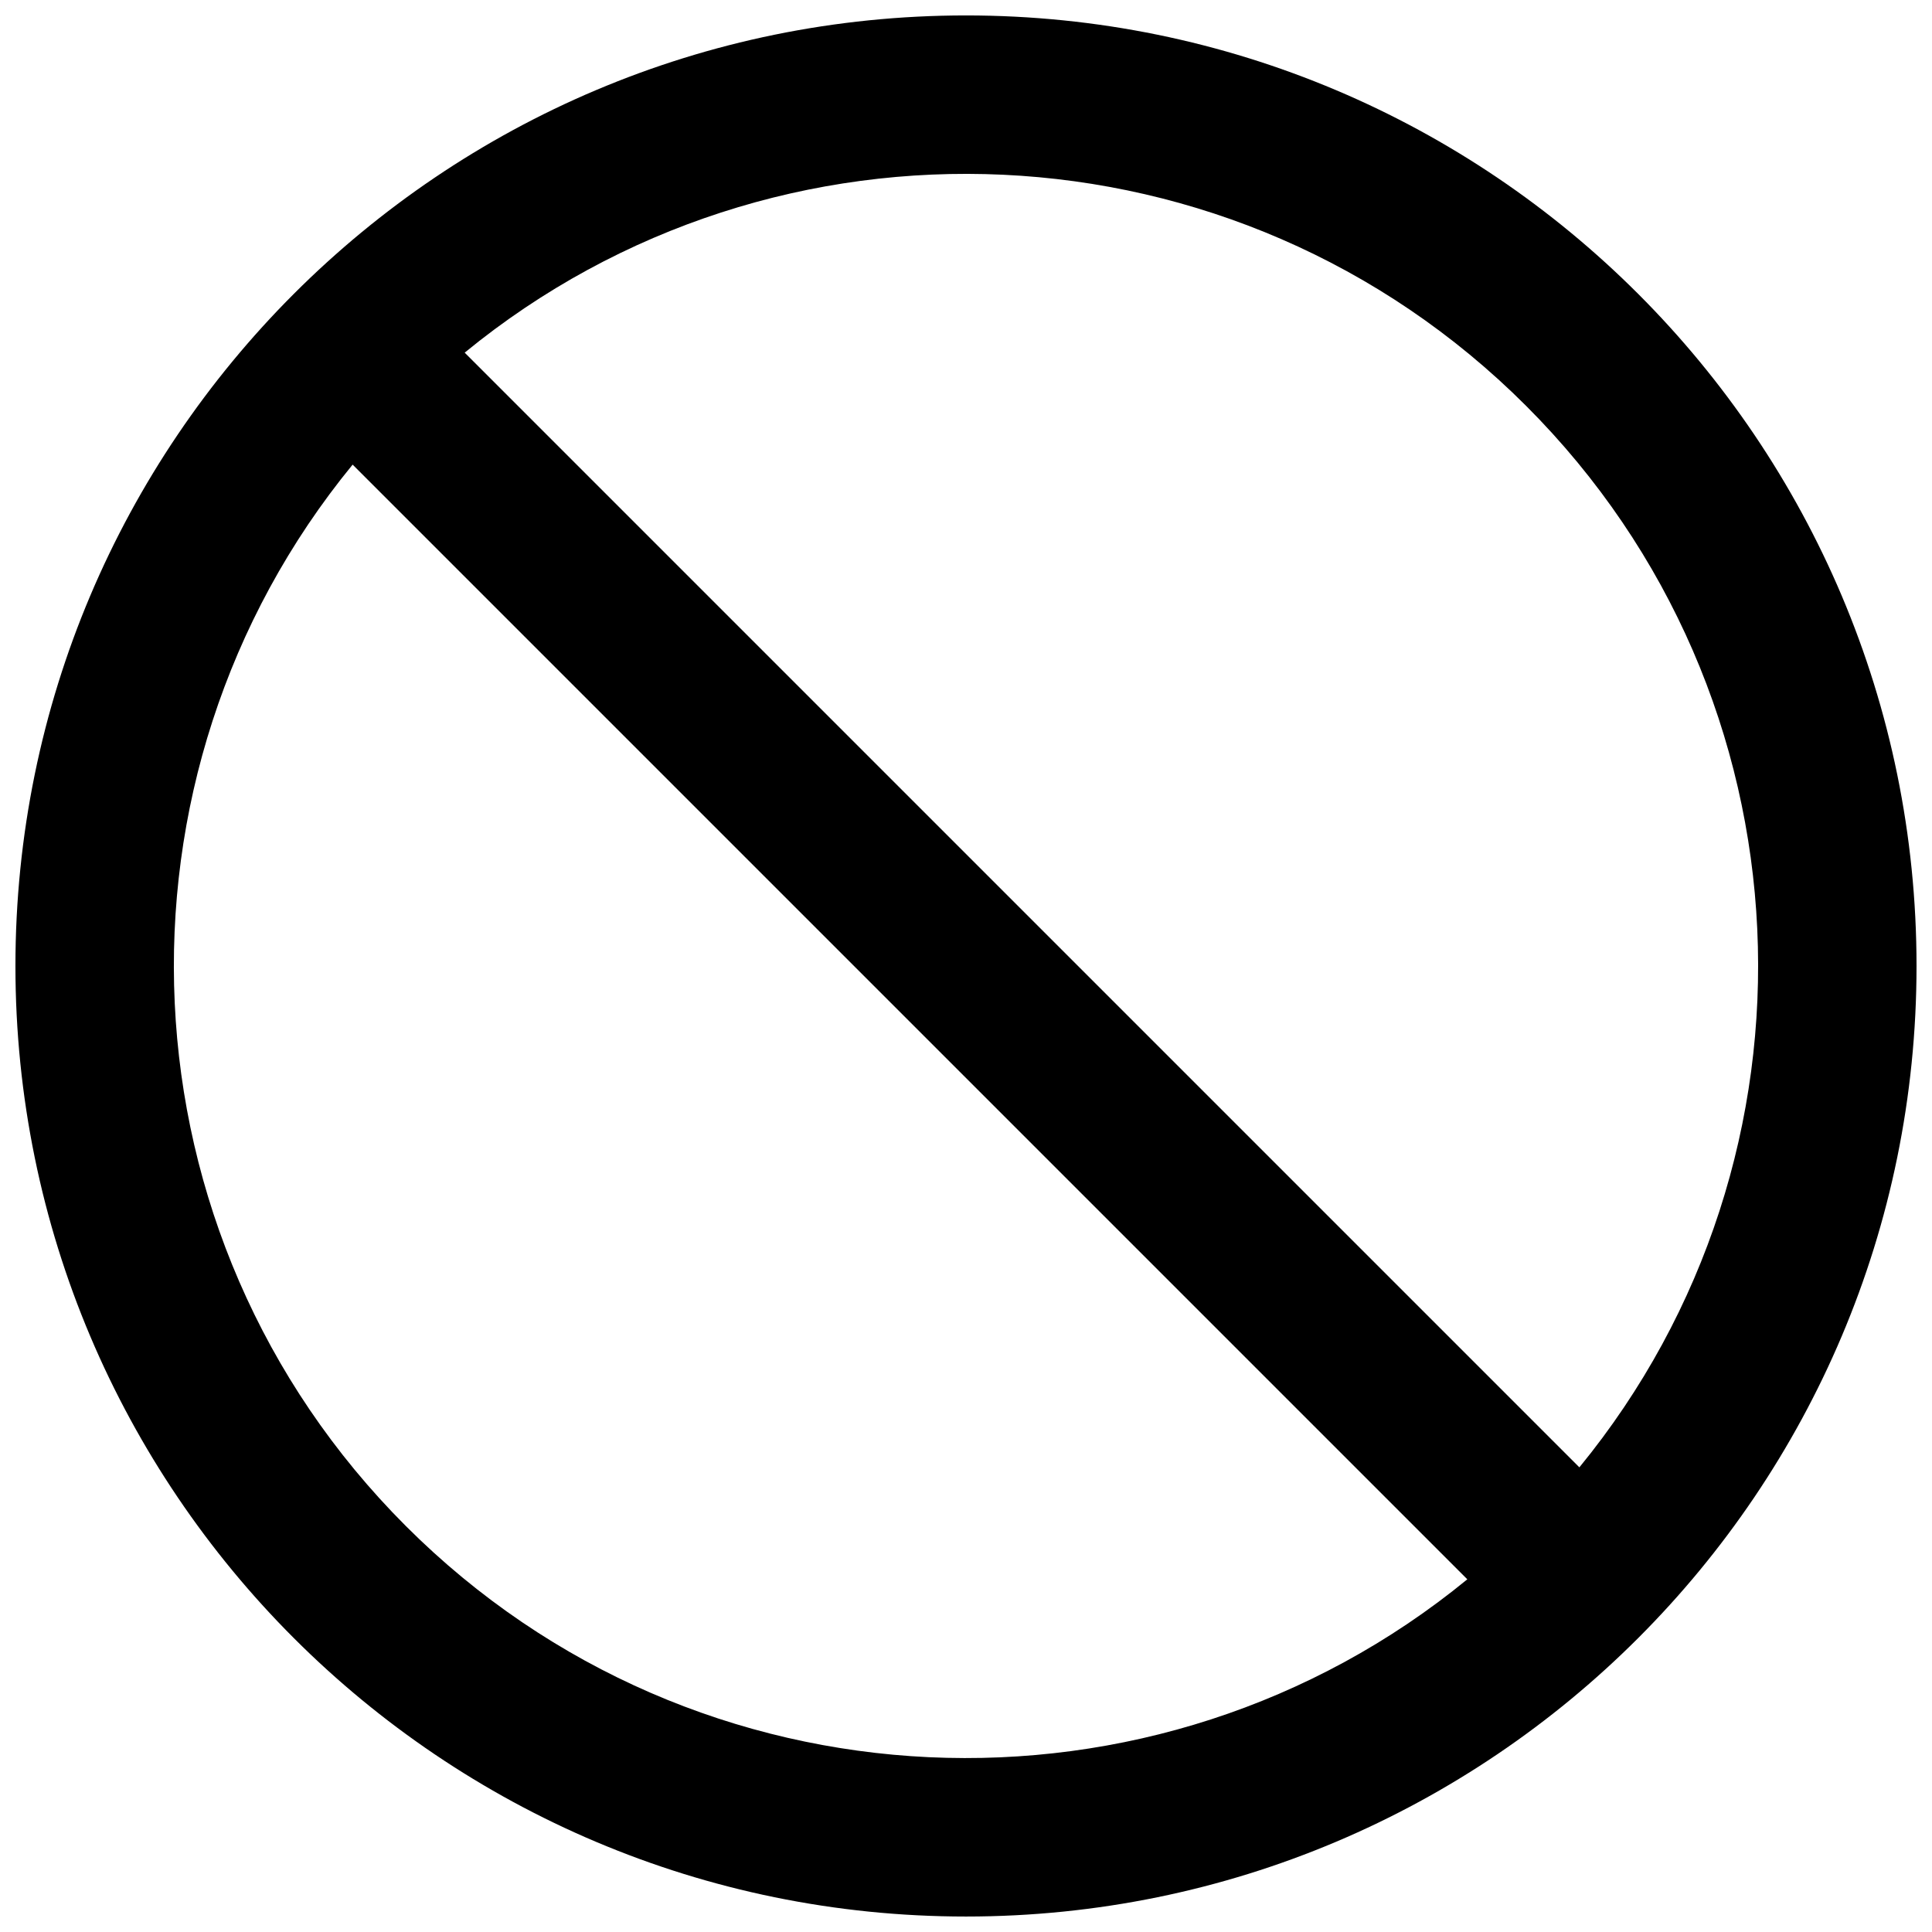 <?xml version="1.0" encoding="UTF-8"?>
<!-- Uploaded to: ICON Repo, www.svgrepo.com, Generator: ICON Repo Mixer Tools -->
<svg width="800px" height="800px" version="1.1" viewBox="144 144 512 512" xmlns="http://www.w3.org/2000/svg">
 <defs>
  <clipPath id="a">
   <path d="m148.09 148.09h503.81v503.81h-503.81z"/>
  </clipPath>
 </defs>
 <g clip-path="url(#a)">
  <path d="m400 651.9c-139.12 0-251.91-112.78-251.91-251.9 0-139.12 112.78-251.91 251.91-251.91 139.12 0 251.9 112.78 251.9 251.91 0 139.12-112.78 251.9-251.9 251.9zm-132.86-414.45 295.41 295.41c67.562-82.457 62.855-204.33-14.113-281.3s-198.84-81.672-281.29-14.109zm265.72 325.09-295.41-295.41c-67.562 82.457-62.859 204.32 14.109 281.29s198.84 81.676 281.3 14.113z" fill-rule="evenodd"/>
 </g>
</svg>